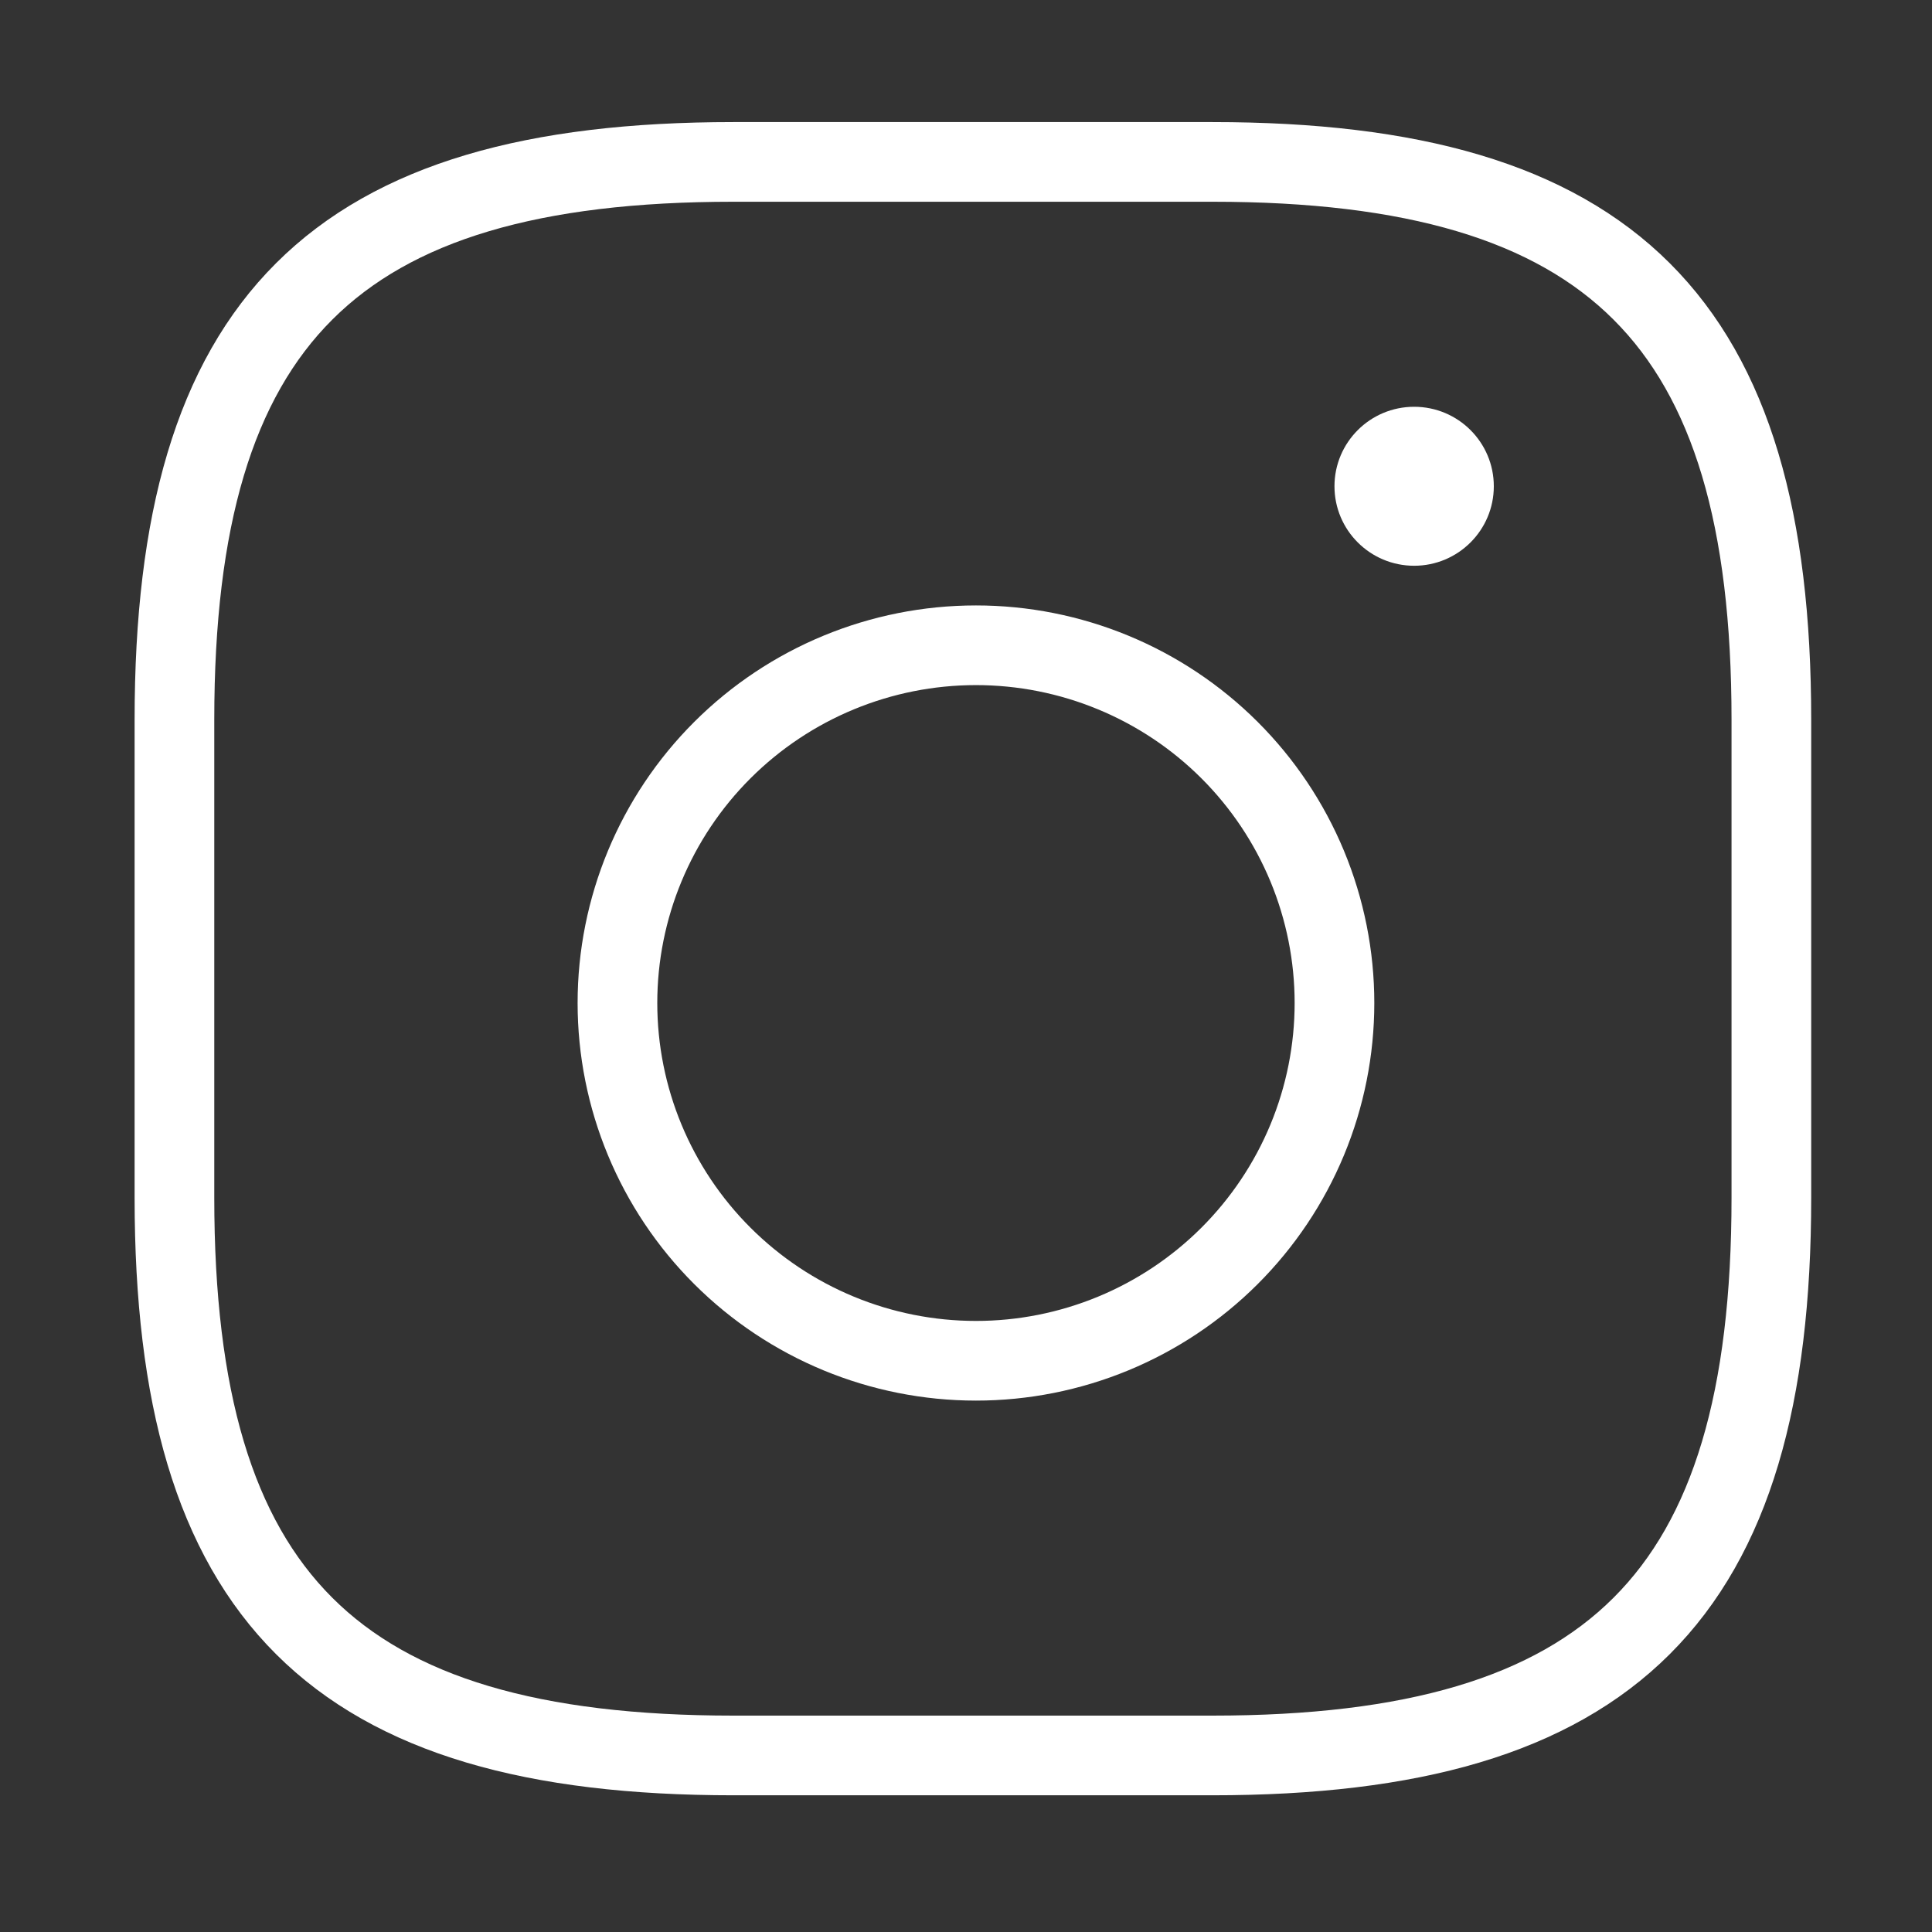 <svg width="97" height="97" viewBox="0 0 97 97" fill="none" xmlns="http://www.w3.org/2000/svg">
<rect x="0" y="0" width="97" height="97" fill="#333333" stroke="none"/>
<path d="M36.82 88.136H60.873C80.918 88.136 88.935 80.135 88.935 60.133V36.132C88.935 16.13 80.918 8.129 60.873 8.129H36.82C16.776 8.129 8.758 16.13 8.758 36.132V60.133C8.758 80.135 16.776 88.136 36.82 88.136Z" stroke="white" stroke-width="4" stroke-linecap="round" stroke-linejoin="round"/>
<path d="M49 68.32C51.364 68.32 53.704 67.855 55.888 66.953C58.072 66.05 60.056 64.727 61.728 63.059C63.399 61.391 64.725 59.411 65.63 57.232C66.534 55.053 67 52.717 67 50.358C67 47.999 66.534 45.664 65.63 43.484C64.725 41.305 63.399 39.325 61.728 37.657C60.056 35.989 58.072 34.666 55.888 33.764C53.704 32.861 51.364 32.397 49 32.397C44.226 32.397 39.648 34.289 36.272 37.657C32.896 41.026 31 45.594 31 50.358C31 55.122 32.896 59.691 36.272 63.059C39.648 66.427 44.226 68.32 49 68.32Z" stroke="white" stroke-width="4" stroke-linecap="round" stroke-linejoin="round"/>
<ellipse cx="71" cy="24.414" rx="4" ry="3.991" fill="white"/>
</svg>
